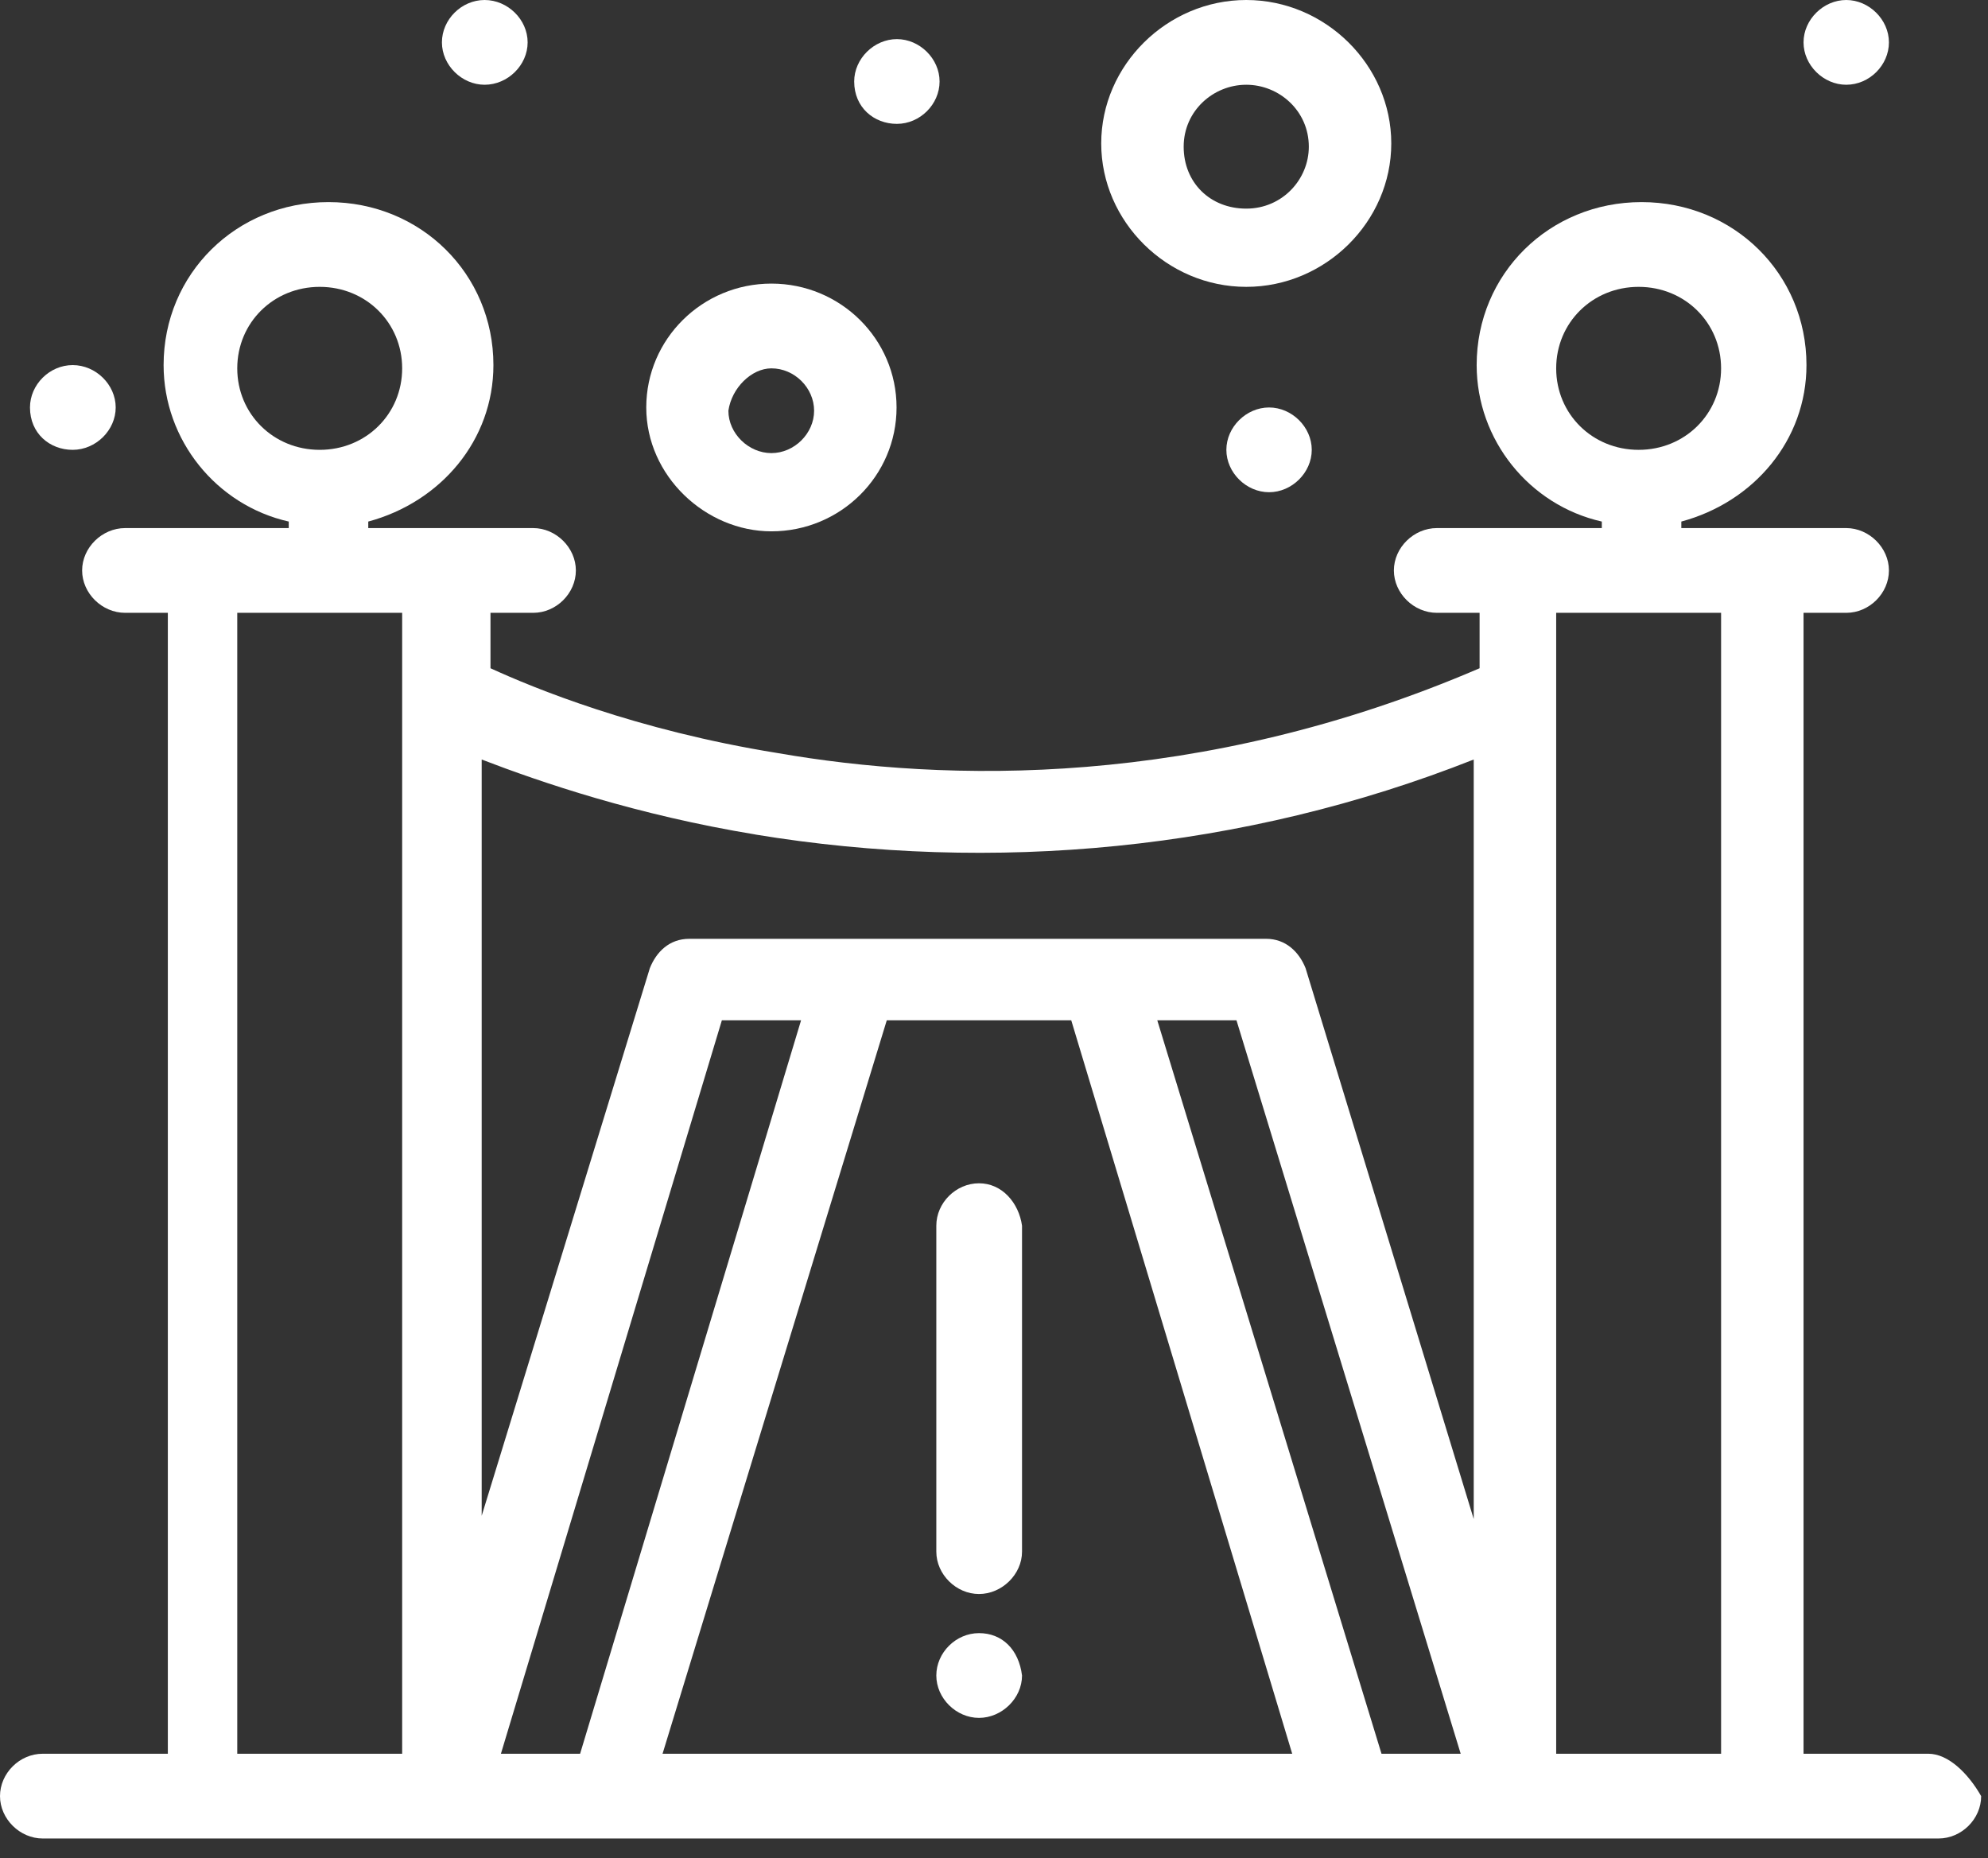 <svg width="61" height="57" viewBox="0 0 61 57" fill="none" xmlns="http://www.w3.org/2000/svg">
<rect x="0" y="0" width="61" height="57" fill="#333333" stroke="none"/>
<path d="M59.18 53.8H55.34V18.8H56.65C57.36 18.8 57.96 18.2 57.96 17.5C57.96 16.8 57.35 16.2 56.65 16.2H51.59V16C53.82 15.4 55.43 13.5 55.43 11.2C55.43 8.4 53.2 6.2 50.37 6.2C47.54 6.2 45.31 8.4 45.31 11.2C45.31 13.5 46.93 15.5 49.15 16V16.2H44.09C43.38 16.2 42.77 16.8 42.77 17.5C42.77 18.2 43.38 18.8 44.09 18.8H45.4V20.5C36.8 24.2 29.01 24 23.85 23.1C19.5 22.4 16.36 21.1 15.05 20.5V18.8H16.36C17.07 18.8 17.67 18.2 17.67 17.5C17.67 16.8 17.06 16.2 16.36 16.2H11.3V16C13.53 15.4 15.14 13.5 15.14 11.2C15.14 8.4 12.91 6.2 10.08 6.2C7.25 6.2 5.02 8.4 5.02 11.2C5.02 13.5 6.64 15.5 8.86 16V16.2H3.84C3.13 16.2 2.52 16.8 2.52 17.5C2.52 18.2 3.13 18.8 3.84 18.8H5.15V53.8H1.31C0.6 53.8 0 54.4 0 55.1C0 55.8 0.61 56.4 1.31 56.4H59.48C60.19 56.4 60.79 55.8 60.79 55.1C60.39 54.4 59.78 53.8 59.17 53.8H59.18ZM47.75 11.3C47.75 9.9 48.86 8.8 50.28 8.8C51.7 8.8 52.81 9.9 52.81 11.3C52.81 12.7 51.7 13.8 50.28 13.8C48.86 13.8 47.75 12.7 47.75 11.3ZM23.17 25.6C30.45 26.8 38.14 26.1 45.22 23.3V46.6L40.06 29.7C39.86 29.2 39.45 28.8 38.85 28.8H21.15C20.54 28.8 20.14 29.2 19.94 29.7L14.78 46.5V23.3C16.6 24 19.53 25 23.18 25.6H23.17ZM7.28 11.3C7.28 9.9 8.39 8.8 9.81 8.8C11.23 8.8 12.34 9.9 12.34 11.3C12.34 12.7 11.23 13.8 9.81 13.8C8.39 13.8 7.28 12.7 7.28 11.3ZM7.28 53.8V18.8H12.34V53.8H7.28ZM22.15 31.3H24.58L17.8 53.8H15.37L22.15 31.3ZM20.33 53.8L27.21 31.3H32.87L39.65 53.8H20.33ZM42.39 53.8L35.51 31.3H37.94L44.82 53.8H42.39ZM47.75 18.8H52.81V53.8H47.75V18.8Z" fill="white"/>
<path d="M30.04 36.3C29.33 36.3 28.73 36.9 28.73 37.6V47.6C28.73 48.3 29.34 48.9 30.04 48.9C30.74 48.9 31.36 48.3 31.36 47.6V37.6C31.26 36.9 30.75 36.3 30.04 36.3Z" fill="white"/>
<path d="M23.67 16.3C25.79 16.3 27.51 14.6 27.51 12.5C27.51 10.4 25.79 8.7 23.67 8.7C21.55 8.7 19.83 10.4 19.83 12.5C19.83 14.6 21.65 16.3 23.67 16.3ZM23.67 11.3C24.38 11.3 24.98 11.9 24.98 12.6C24.98 13.3 24.37 13.9 23.67 13.9C22.97 13.9 22.35 13.3 22.35 12.6C22.45 11.9 23.06 11.3 23.67 11.3Z" fill="white"/>
<path d="M38.24 8.8C40.67 8.8 42.69 6.8 42.69 4.4C42.69 2 40.67 0 38.24 0C35.81 0 33.79 2 33.79 4.4C33.79 6.8 35.81 8.8 38.24 8.8ZM38.24 2.6C39.25 2.6 40.16 3.4 40.16 4.5C40.16 5.5 39.35 6.4 38.24 6.4C37.13 6.4 36.32 5.6 36.32 4.5C36.32 3.4 37.23 2.6 38.24 2.6Z" fill="white"/>
<path d="M37.63 13.8C37.63 14.5 38.24 15.1 38.94 15.1C39.64 15.1 40.25 14.5 40.25 13.8C40.25 13.1 39.64 12.5 38.94 12.5C38.24 12.5 37.63 13.1 37.63 13.8Z" fill="white"/>
<path d="M27.52 3.8C28.23 3.8 28.83 3.2 28.83 2.5C28.83 1.8 28.22 1.2 27.52 1.2C26.82 1.2 26.21 1.8 26.21 2.5C26.21 3.3 26.82 3.8 27.52 3.8Z" fill="white"/>
<path d="M14.87 2.6C15.58 2.6 16.19 2 16.19 1.3C16.19 0.6 15.58 0 14.87 0C14.16 0 13.56 0.6 13.56 1.3C13.56 2 14.17 2.6 14.87 2.6Z" fill="white"/>
<path d="M56.65 2.6C57.36 2.6 57.96 2 57.96 1.3C57.96 0.6 57.35 0 56.65 0C55.95 0 55.34 0.6 55.34 1.3C55.34 2 55.95 2.6 56.65 2.6Z" fill="white"/>
<path d="M30.04 50.1C29.33 50.1 28.73 50.7 28.73 51.4C28.73 52.1 29.34 52.7 30.04 52.7C30.74 52.7 31.36 52.1 31.36 51.4C31.26 50.6 30.75 50.1 30.04 50.1Z" fill="white"/>
<path d="M2.23 13.8C2.94 13.8 3.55 13.2 3.55 12.5C3.55 11.8 2.94 11.2 2.23 11.2C1.52 11.2 0.92 11.8 0.92 12.5C0.92 13.3 1.53 13.8 2.23 13.8Z" fill="white"/>
</svg>
